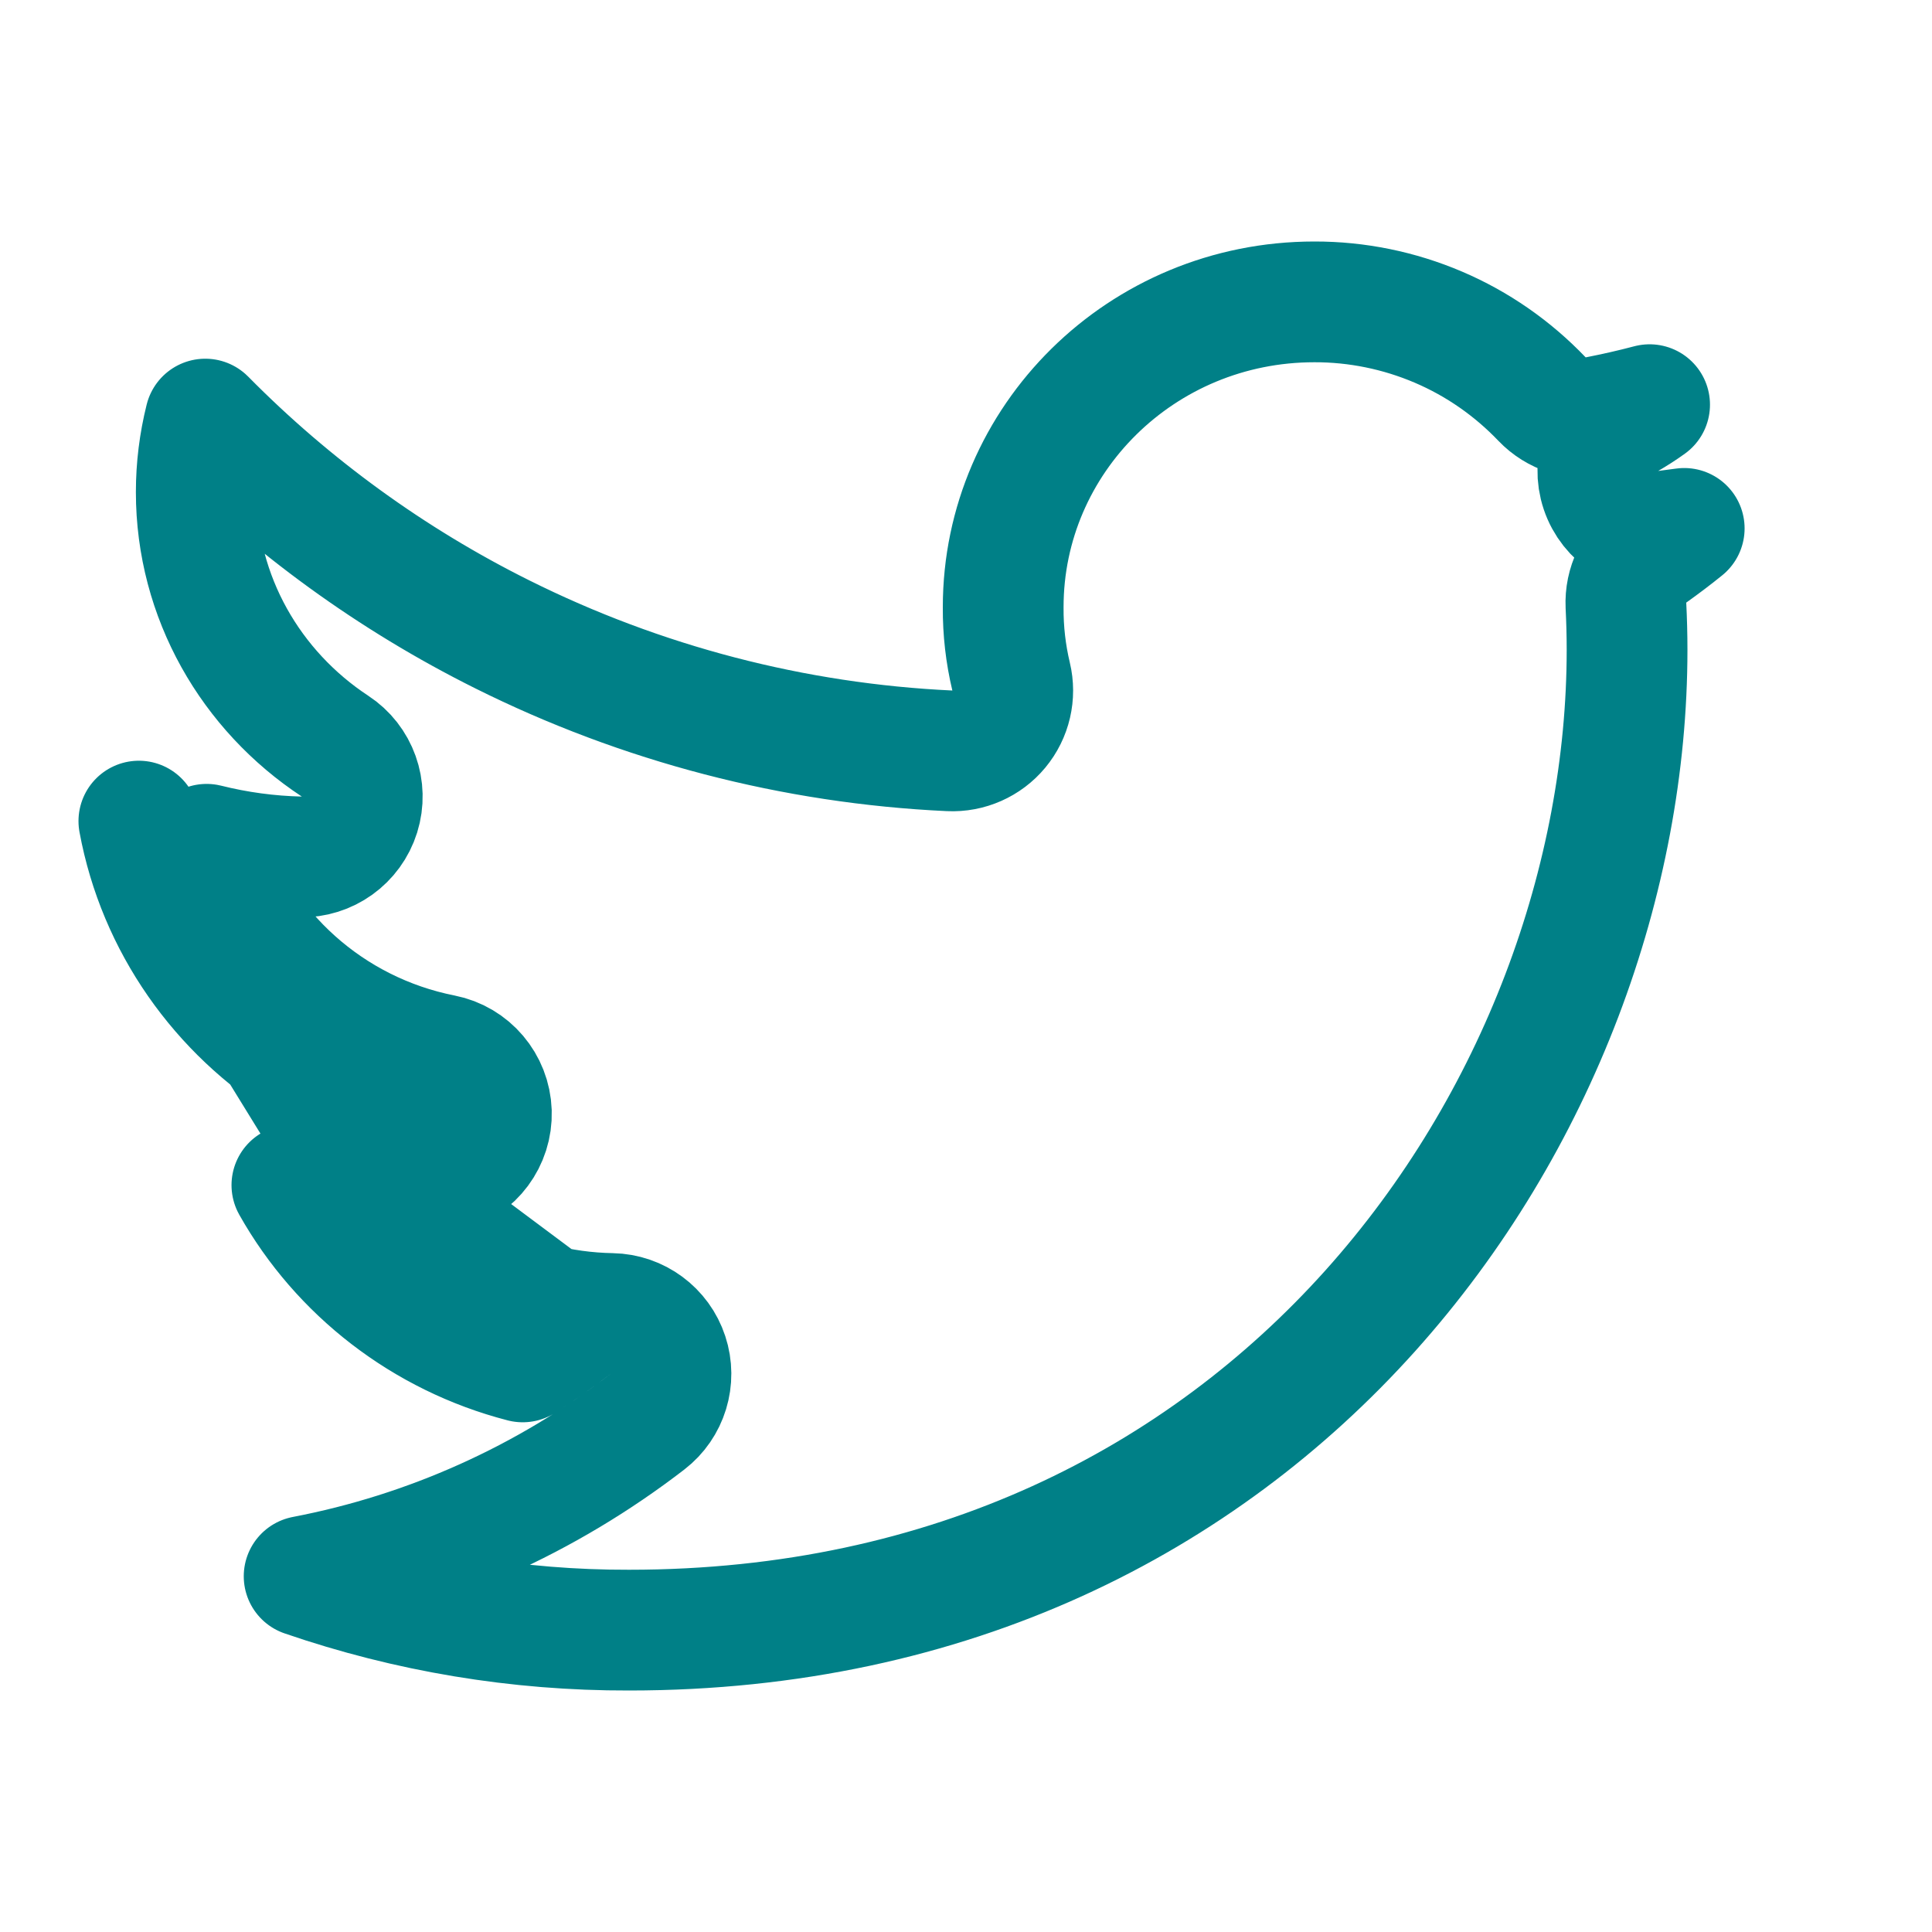 <svg width="24" height="24" viewBox="0 0 24 24" fill="none" xmlns="http://www.w3.org/2000/svg">
<path d="M20.688 6.595C20.766 6.585 20.844 6.575 20.922 6.564C20.789 6.672 20.652 6.775 20.512 6.875C20.304 7.023 20.186 7.267 20.198 7.522C20.207 7.703 20.212 7.888 20.212 8.072C20.212 13.742 15.828 20.25 7.816 20.25L7.814 20.25C6.434 20.254 5.071 20.026 3.778 19.581C5.322 19.285 6.784 18.631 8.043 17.661C8.295 17.467 8.397 17.134 8.297 16.832C8.198 16.53 7.918 16.323 7.599 16.317C6.329 16.294 5.211 15.672 4.524 14.733C4.869 14.709 5.212 14.652 5.547 14.562C5.884 14.472 6.115 14.162 6.104 13.813C6.092 13.464 5.842 13.169 5.5 13.102C4.097 12.824 2.976 11.806 2.567 10.488C2.947 10.583 3.338 10.636 3.732 10.645C4.067 10.653 4.366 10.438 4.466 10.119C4.566 9.799 4.442 9.452 4.162 9.269C3.119 8.583 2.438 7.42 2.438 6.113C2.438 5.806 2.476 5.502 2.55 5.206C3.622 6.292 4.867 7.196 6.237 7.879C7.969 8.743 9.862 9.237 11.796 9.327C12.031 9.338 12.258 9.238 12.408 9.057C12.559 8.875 12.615 8.633 12.56 8.404C12.493 8.123 12.46 7.835 12.462 7.546H12.462V7.542C12.462 5.46 14.179 3.75 16.327 3.75L16.328 3.75C16.857 3.749 17.38 3.856 17.866 4.063C18.352 4.27 18.79 4.575 19.155 4.957C19.331 5.141 19.589 5.224 19.839 5.176C20.059 5.133 20.277 5.084 20.492 5.027C20.405 5.09 20.314 5.148 20.22 5.203C19.914 5.382 19.775 5.752 19.888 6.089C20.001 6.426 20.335 6.637 20.688 6.595ZM4.139 14.747L4.139 14.243L7.127 16.473C6.922 16.631 6.71 16.78 6.493 16.918C5.26 16.599 4.229 15.793 3.626 14.722C3.796 14.739 3.967 14.747 4.138 14.747C4.139 14.747 4.139 14.747 4.139 14.747ZM4.242 14.286C4.551 14.41 4.874 14.507 5.209 14.573L5.354 13.838L5.161 13.113C4.827 13.202 4.483 13.247 4.138 13.247L4.137 13.247C4.03 13.247 3.923 13.243 3.816 13.233C2.739 12.568 1.961 11.478 1.725 10.2L4.242 14.286Z" stroke="#008087" stroke-width="1.5" stroke-linejoin="round"/>
</svg>
